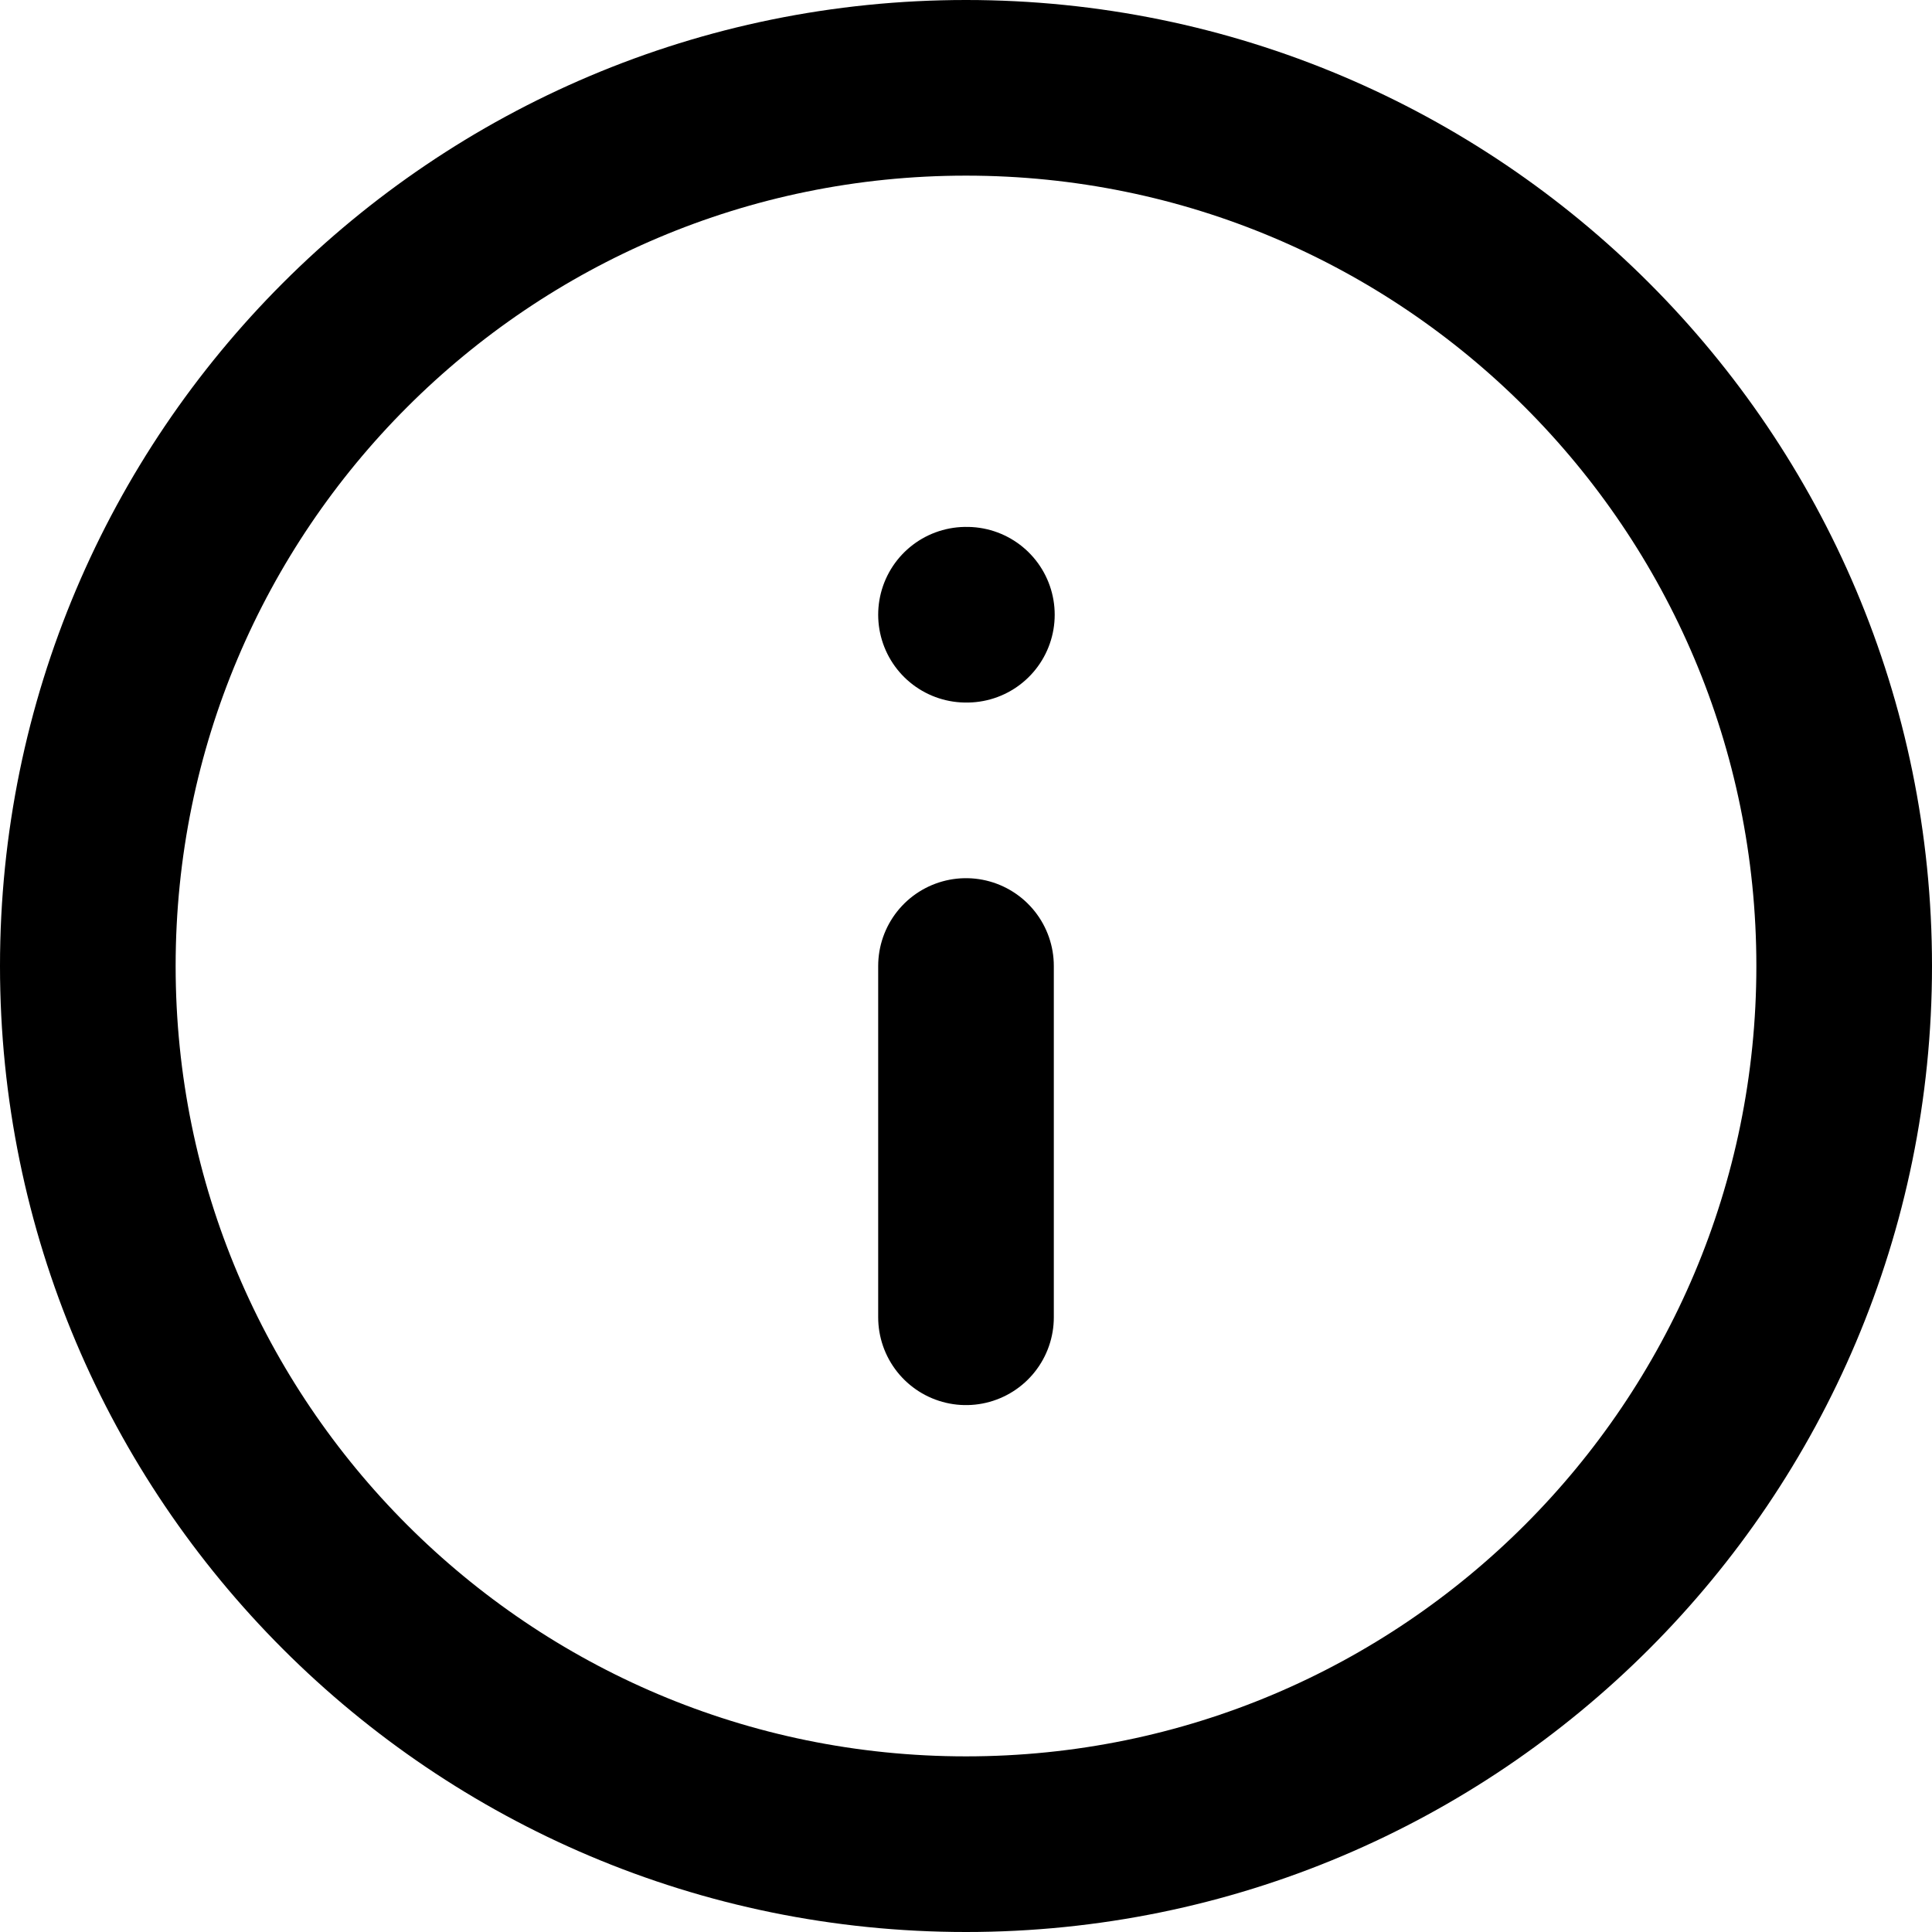 <svg width="22" height="22" fill="none" xmlns="http://www.w3.org/2000/svg"><path d="M11 15v-4m0-4h.01M21 11c0 5.523-4.477 10-10 10S1 16.523 1 11 5.477 1 11 1s10 4.477 10 10z" stroke="#000" stroke-width="2" stroke-linecap="round" stroke-linejoin="round"/></svg>